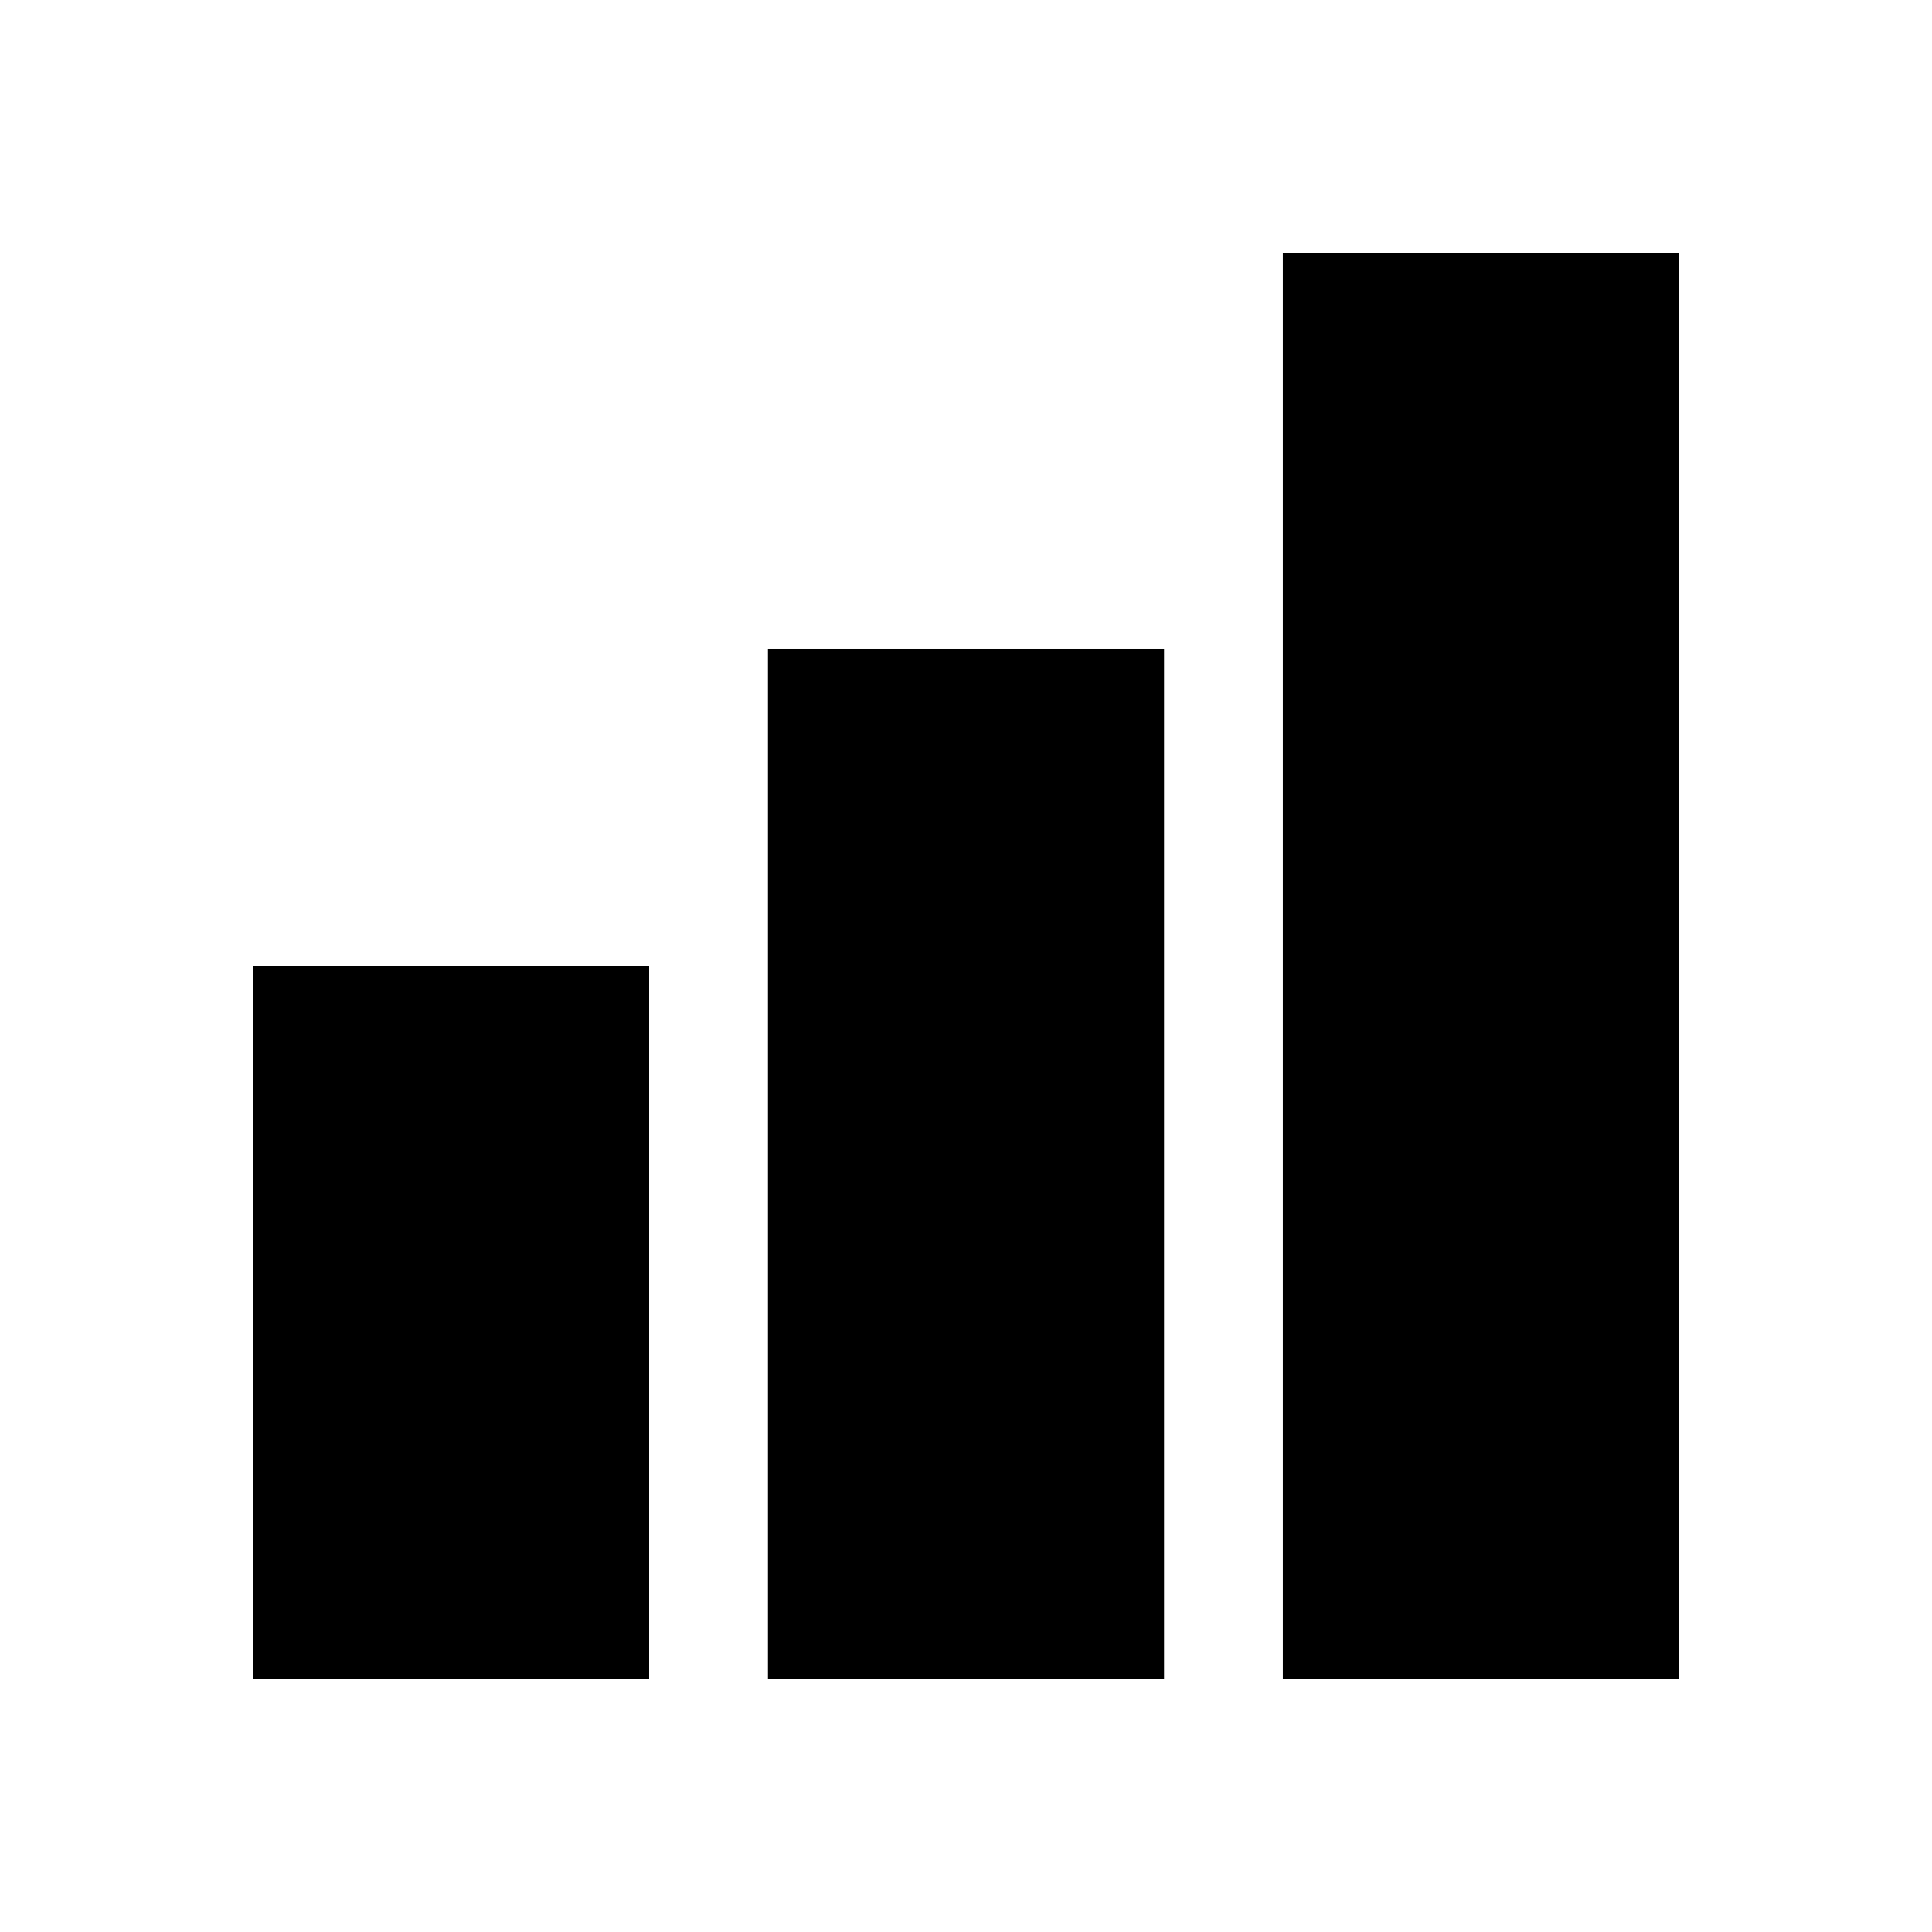 <?xml version="1.0" encoding="UTF-8"?>
<!-- Uploaded to: ICON Repo, www.svgrepo.com, Generator: ICON Repo Mixer Tools -->
<svg fill="#000000" width="800px" height="800px" version="1.1" viewBox="144 144 512 512" xmlns="http://www.w3.org/2000/svg">
 <g>
  <path d="m347.52 316.03h104.96v272.9h-104.96z"/>
  <path d="m211.07 400h104.96v188.93h-104.96z"/>
  <path d="m483.96 211.07h104.96v377.86h-104.96z"/>
 </g>
</svg>